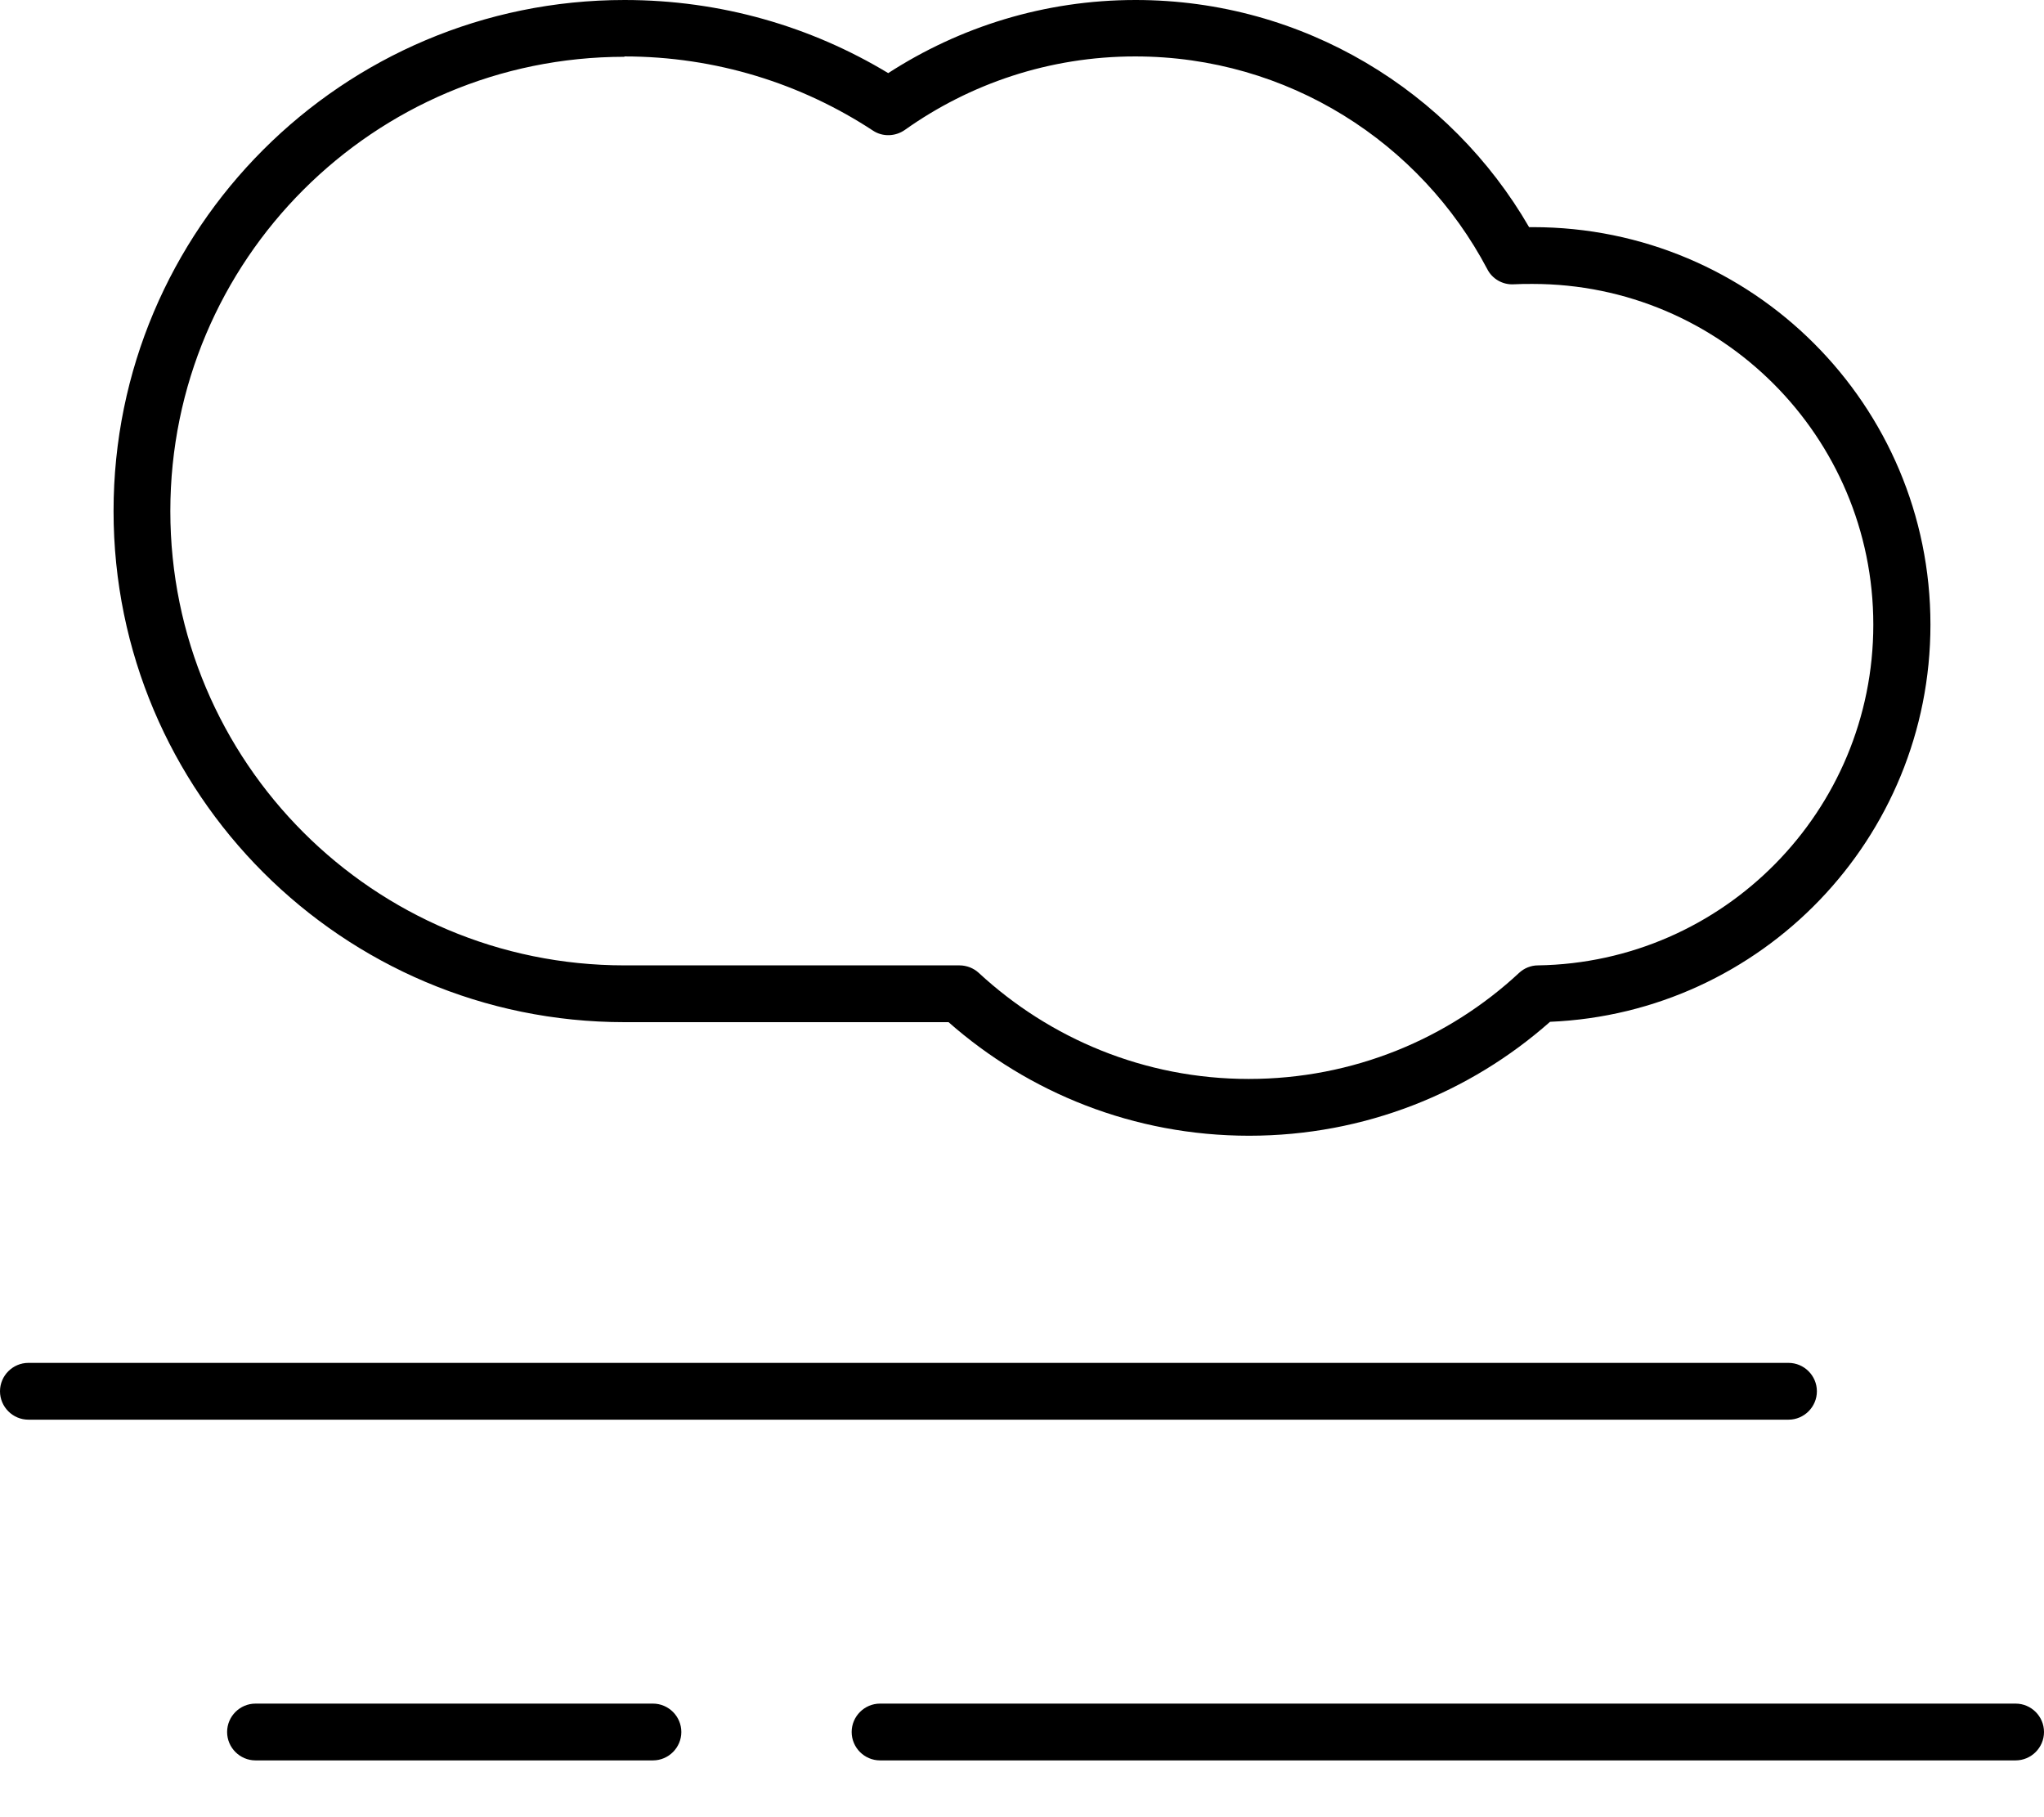<svg xmlns="http://www.w3.org/2000/svg" viewBox="0 0 576 512"><!--! Font Awesome Pro 7.0.0 by @fontawesome - https://fontawesome.com License - https://fontawesome.com/license (Commercial License) Copyright 2025 Fonticons, Inc. --><path fill="currentColor" d="M32 144C32 64.5 96.5 0 176 0 203.2 0 228.6 7.5 250.3 20.6 270.4 7.6 294.3 0 320 0 367.4 0 408.8 25.8 430.9 64l1.1 0c61.9 0 112 50.1 112 112 0 60.3-47.6 109.4-107.2 111.9-22.6 20-52.3 32.1-84.8 32.1-32.5 0-62.1-12.1-84.7-32L176 288C96.5 288 32 223.5 32 144zM176 16C105.3 16 48 73.3 48 144s57.3 128 128 128l94.4 0c2 0 4 .8 5.4 2.1 20 18.5 46.7 29.9 76.1 29.9s56.2-11.3 76.2-29.9c1.4-1.3 3.3-2.1 5.3-2.1 52.3-.8 94.5-43.5 94.5-96 0-53-43-96-96-96-1.8 0-3.6 0-5.3 .1-3.1 .2-6.1-1.5-7.5-4.3-18.8-35.6-56.1-59.9-99.2-59.9-24.2 0-46.6 7.7-64.9 20.7-2.7 1.9-6.3 2-9 .2-20.1-13.2-44.2-20.9-70.1-20.9zM512 392c0 4.4-3.6 8-8 8L8 400c-4.4 0-8-3.6-8-8s3.6-8 8-8l496 0c4.4 0 8 3.6 8 8zM72 480l112 0c4.4 0 8 3.6 8 8s-3.6 8-8 8L72 496c-4.4 0-8-3.6-8-8s3.6-8 8-8zm176 0l320 0c4.4 0 8 3.6 8 8s-3.6 8-8 8l-320 0c-4.4 0-8-3.6-8-8s3.6-8 8-8z"/></svg>